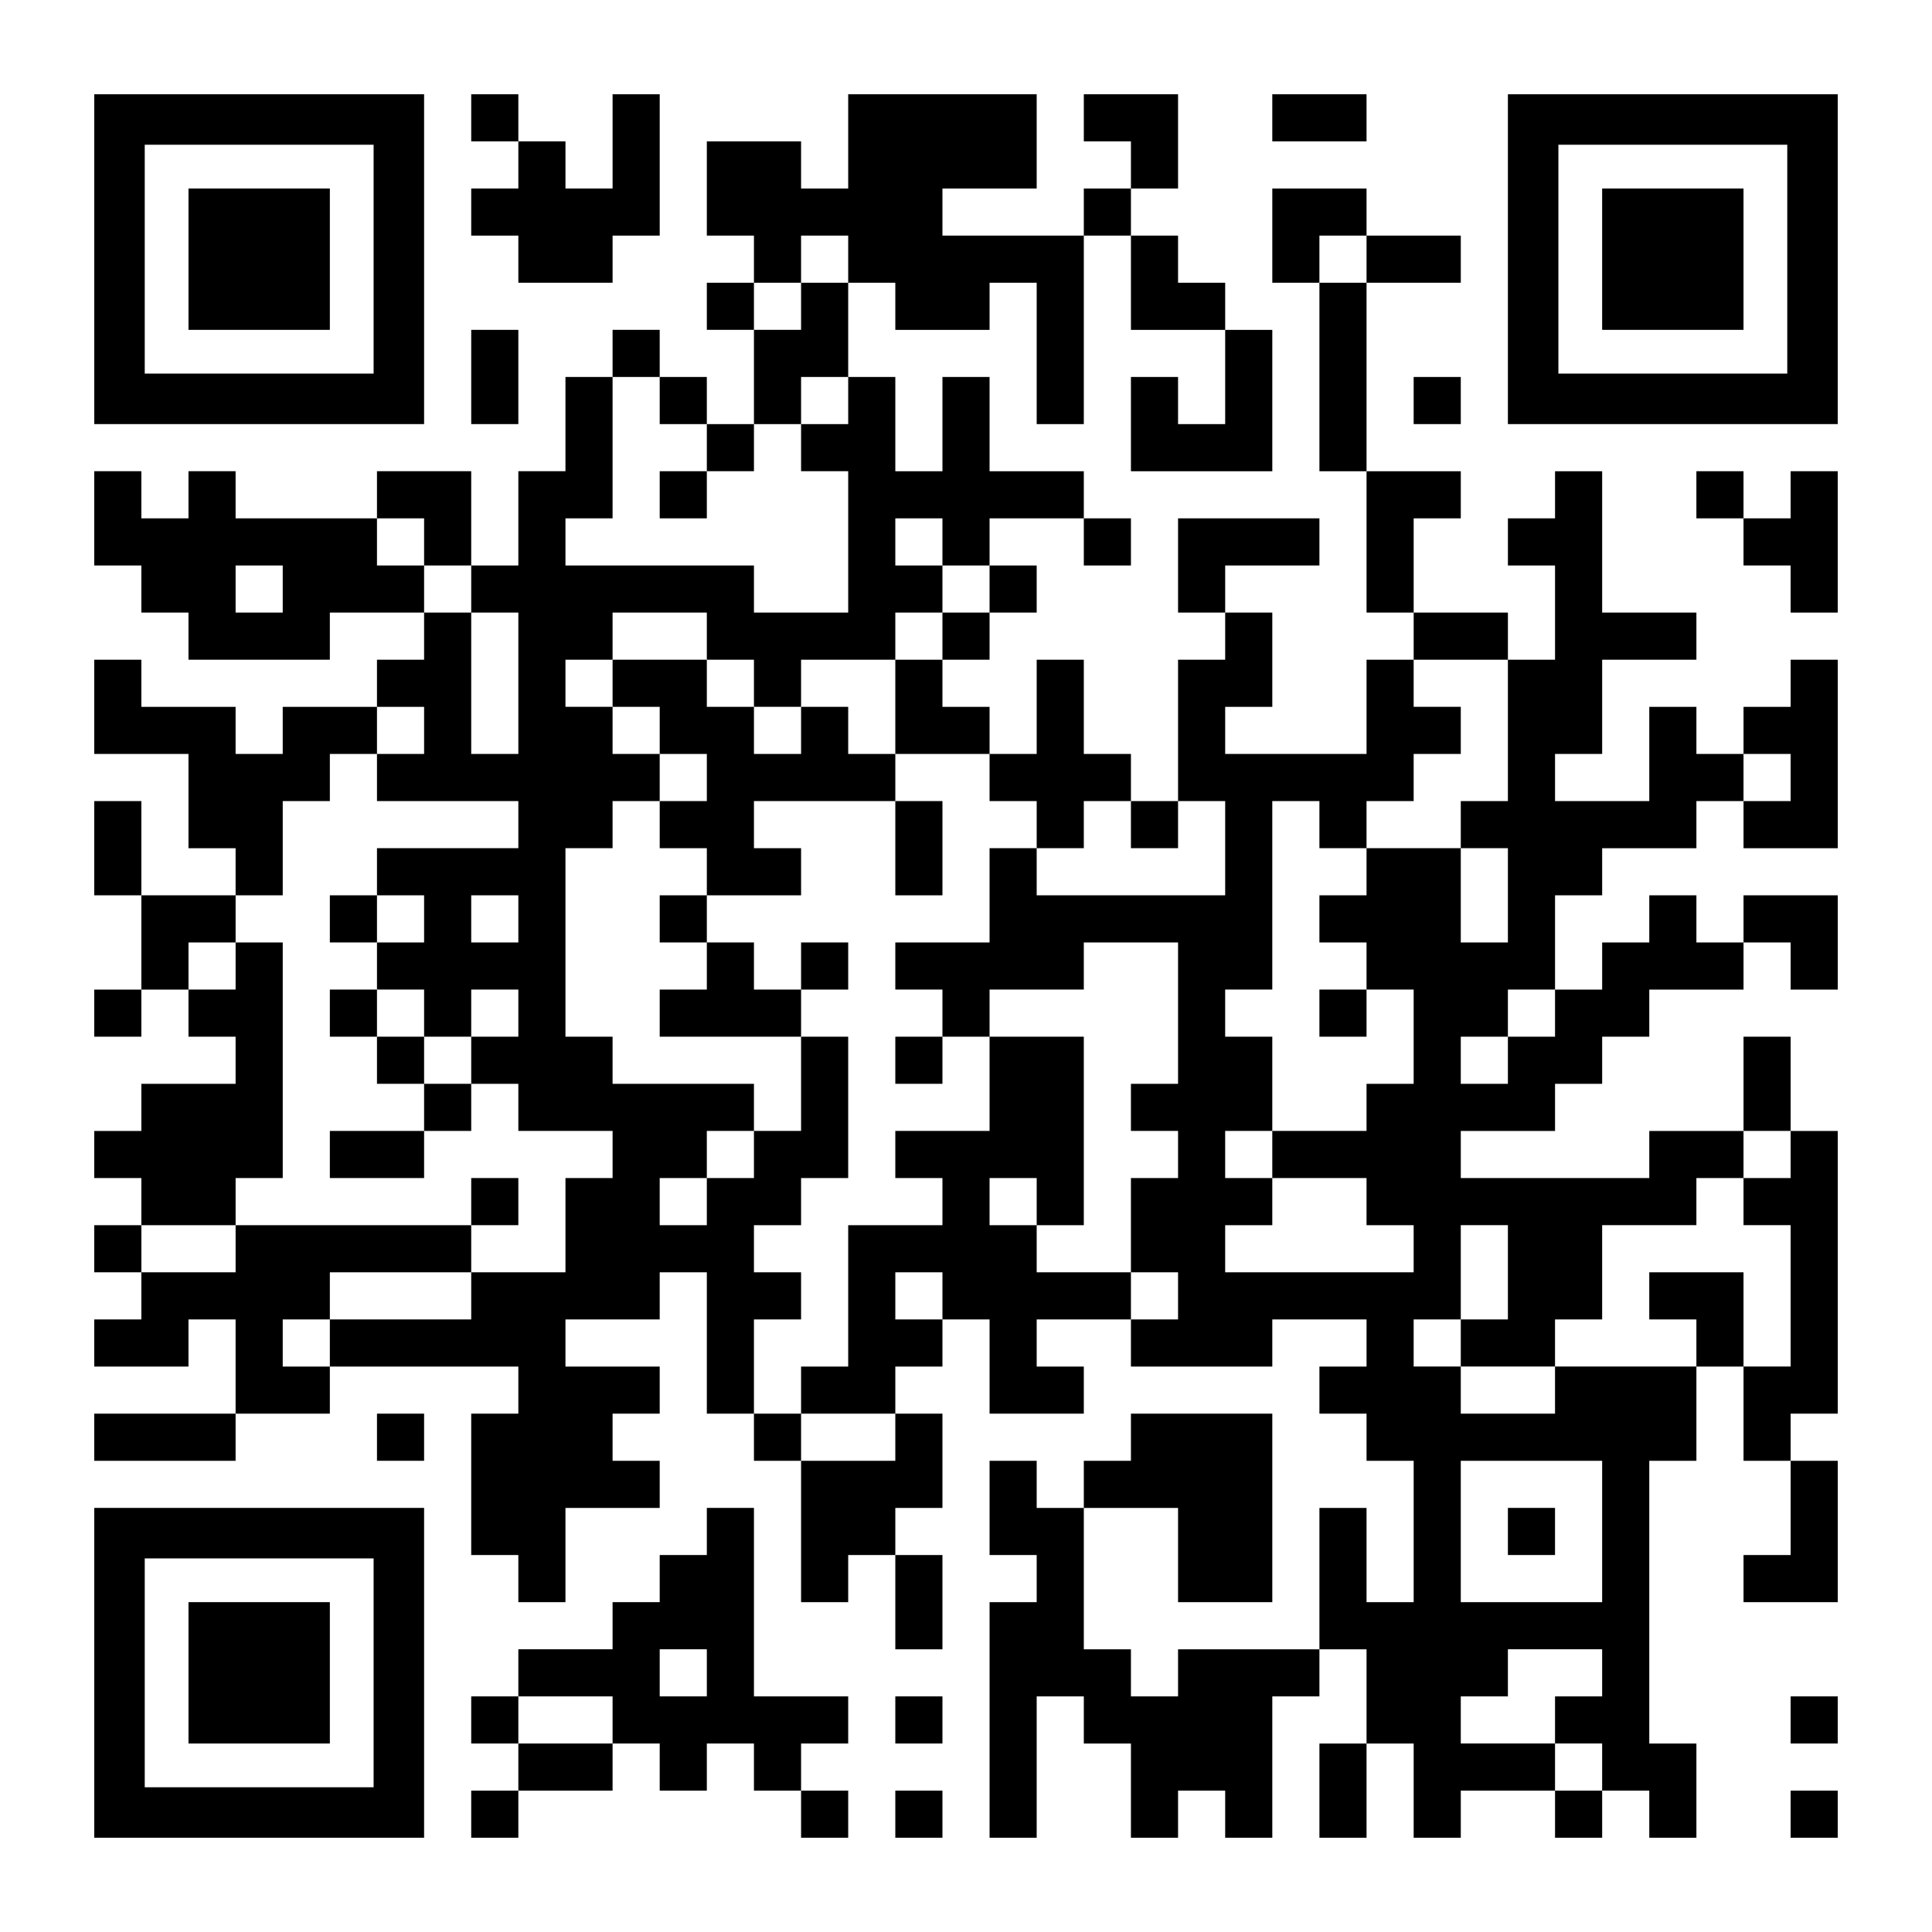 <?xml version="1.0" encoding="UTF-8" standalone="yes"?>
<svg version="1.0" xmlns="http://www.w3.org/2000/svg" width="1148px" height="1148px" viewBox="0 0 1148 1148" preserveAspectRatio="xMidYMid meet">
  <g transform="translate(0,1148) scale(0.1,-0.1)" fill="#000000" stroke="none">
    <path d="M560 9940 l0 -980 980 0 980 0 0 980 0 980 -980 0 -980 0 0 -980z
m1660 0 l0 -680 -680 0 -680 0 0 680 0 680 680 0 680 0 0 -680z"/>
    <path d="M1120 9940 l0 -420 420 0 420 0 0 420 0 420 -420 0 -420 0 0 -420z"/>
    <path d="M2800 10780 l0 -140 140 0 140 0 0 -140 0 -140 -140 0 -140 0 0 -140
0 -140 140 0 140 0 0 -140 0 -140 280 0 280 0 0 140 0 140 140 0 140 0 0 420
0 420 -140 0 -140 0 0 -280 0 -280 -140 0 -140 0 0 140 0 140 -140 0 -140 0 0
140 0 140 -140 0 -140 0 0 -140z"/>
    <path d="M5040 10640 l0 -280 -140 0 -140 0 0 140 0 140 -280 0 -280 0 0 -280
0 -280 140 0 140 0 0 -140 0 -140 -140 0 -140 0 0 -140 0 -140 140 0 140 0 0
-280 0 -280 -140 0 -140 0 0 140 0 140 -140 0 -140 0 0 140 0 140 -140 0 -140
0 0 -140 0 -140 -140 0 -140 0 0 -280 0 -280 -140 0 -140 0 0 -280 0 -280
-140 0 -140 0 0 280 0 280 -280 0 -280 0 0 -140 0 -140 -420 0 -420 0 0 140 0
140 -140 0 -140 0 0 -140 0 -140 -140 0 -140 0 0 140 0 140 -140 0 -140 0 0
-280 0 -280 140 0 140 0 0 -140 0 -140 140 0 140 0 0 -140 0 -140 420 0 420 0
0 140 0 140 280 0 280 0 0 -140 0 -140 -140 0 -140 0 0 -140 0 -140 -280 0
-280 0 0 -140 0 -140 -140 0 -140 0 0 140 0 140 -280 0 -280 0 0 140 0 140
-140 0 -140 0 0 -280 0 -280 280 0 280 0 0 -280 0 -280 140 0 140 0 0 -140 0
-140 -280 0 -280 0 0 280 0 280 -140 0 -140 0 0 -280 0 -280 140 0 140 0 0
-280 0 -280 -140 0 -140 0 0 -140 0 -140 140 0 140 0 0 140 0 140 140 0 140 0
0 -140 0 -140 140 0 140 0 0 -140 0 -140 -280 0 -280 0 0 -140 0 -140 -140 0
-140 0 0 -140 0 -140 140 0 140 0 0 -140 0 -140 -140 0 -140 0 0 -140 0 -140
140 0 140 0 0 -140 0 -140 -140 0 -140 0 0 -140 0 -140 280 0 280 0 0 140 0
140 140 0 140 0 0 -280 0 -280 -420 0 -420 0 0 -140 0 -140 420 0 420 0 0 140
0 140 280 0 280 0 0 140 0 140 560 0 560 0 0 -140 0 -140 -140 0 -140 0 0
-420 0 -420 140 0 140 0 0 -140 0 -140 140 0 140 0 0 280 0 280 280 0 280 0 0
140 0 140 -140 0 -140 0 0 140 0 140 140 0 140 0 0 140 0 140 -280 0 -280 0 0
140 0 140 280 0 280 0 0 140 0 140 140 0 140 0 0 -420 0 -420 140 0 140 0 0
-140 0 -140 140 0 140 0 0 -420 0 -420 140 0 140 0 0 140 0 140 140 0 140 0 0
-280 0 -280 140 0 140 0 0 280 0 280 -140 0 -140 0 0 140 0 140 140 0 140 0 0
280 0 280 -140 0 -140 0 0 140 0 140 140 0 140 0 0 140 0 140 140 0 140 0 0
-280 0 -280 280 0 280 0 0 140 0 140 -140 0 -140 0 0 140 0 140 280 0 280 0 0
-140 0 -140 420 0 420 0 0 140 0 140 280 0 280 0 0 -140 0 -140 -140 0 -140 0
0 -140 0 -140 140 0 140 0 0 -140 0 -140 140 0 140 0 0 -420 0 -420 -140 0
-140 0 0 280 0 280 -140 0 -140 0 0 -420 0 -420 -420 0 -420 0 0 -140 0 -140
-140 0 -140 0 0 140 0 140 -140 0 -140 0 0 420 0 420 280 0 280 0 0 -280 0
-280 280 0 280 0 0 560 0 560 -420 0 -420 0 0 -140 0 -140 -140 0 -140 0 0
-140 0 -140 -140 0 -140 0 0 140 0 140 -140 0 -140 0 0 -280 0 -280 140 0 140
0 0 -140 0 -140 -140 0 -140 0 0 -700 0 -700 140 0 140 0 0 420 0 420 140 0
140 0 0 -140 0 -140 140 0 140 0 0 -280 0 -280 140 0 140 0 0 140 0 140 140 0
140 0 0 -140 0 -140 140 0 140 0 0 420 0 420 140 0 140 0 0 140 0 140 140 0
140 0 0 -280 0 -280 -140 0 -140 0 0 -280 0 -280 140 0 140 0 0 280 0 280 140
0 140 0 0 -280 0 -280 140 0 140 0 0 140 0 140 280 0 280 0 0 -140 0 -140 140
0 140 0 0 140 0 140 140 0 140 0 0 -140 0 -140 140 0 140 0 0 280 0 280 -140
0 -140 0 0 840 0 840 140 0 140 0 0 280 0 280 140 0 140 0 0 -280 0 -280 140
0 140 0 0 -280 0 -280 -140 0 -140 0 0 -140 0 -140 280 0 280 0 0 420 0 420
-140 0 -140 0 0 140 0 140 140 0 140 0 0 840 0 840 -140 0 -140 0 0 280 0 280
-140 0 -140 0 0 -280 0 -280 -280 0 -280 0 0 -140 0 -140 -560 0 -560 0 0 140
0 140 280 0 280 0 0 140 0 140 140 0 140 0 0 140 0 140 140 0 140 0 0 140 0
140 280 0 280 0 0 140 0 140 140 0 140 0 0 -140 0 -140 140 0 140 0 0 280 0
280 -280 0 -280 0 0 -140 0 -140 -140 0 -140 0 0 140 0 140 -140 0 -140 0 0
-140 0 -140 -140 0 -140 0 0 -140 0 -140 -140 0 -140 0 0 280 0 280 140 0 140
0 0 140 0 140 280 0 280 0 0 140 0 140 140 0 140 0 0 -140 0 -140 280 0 280 0
0 560 0 560 -140 0 -140 0 0 -140 0 -140 -140 0 -140 0 0 -140 0 -140 -140 0
-140 0 0 140 0 140 -140 0 -140 0 0 -280 0 -280 -280 0 -280 0 0 140 0 140
140 0 140 0 0 280 0 280 280 0 280 0 0 140 0 140 -280 0 -280 0 0 420 0 420
-140 0 -140 0 0 -140 0 -140 -140 0 -140 0 0 -140 0 -140 140 0 140 0 0 -280
0 -280 -140 0 -140 0 0 140 0 140 -280 0 -280 0 0 280 0 280 140 0 140 0 0
140 0 140 -280 0 -280 0 0 560 0 560 280 0 280 0 0 140 0 140 -280 0 -280 0 0
140 0 140 -280 0 -280 0 0 -280 0 -280 140 0 140 0 0 -560 0 -560 140 0 140 0
0 -420 0 -420 140 0 140 0 0 -140 0 -140 -140 0 -140 0 0 -280 0 -280 -420 0
-420 0 0 140 0 140 140 0 140 0 0 280 0 280 -140 0 -140 0 0 140 0 140 280 0
280 0 0 140 0 140 -420 0 -420 0 0 -280 0 -280 140 0 140 0 0 -140 0 -140
-140 0 -140 0 0 -420 0 -420 -140 0 -140 0 0 140 0 140 -140 0 -140 0 0 280 0
280 -140 0 -140 0 0 -280 0 -280 -140 0 -140 0 0 140 0 140 -140 0 -140 0 0
140 0 140 140 0 140 0 0 140 0 140 140 0 140 0 0 140 0 140 -140 0 -140 0 0
140 0 140 280 0 280 0 0 -140 0 -140 140 0 140 0 0 140 0 140 -140 0 -140 0 0
140 0 140 -280 0 -280 0 0 280 0 280 -140 0 -140 0 0 -280 0 -280 -140 0 -140
0 0 280 0 280 -140 0 -140 0 0 280 0 280 140 0 140 0 0 -140 0 -140 280 0 280
0 0 140 0 140 140 0 140 0 0 -420 0 -420 140 0 140 0 0 560 0 560 140 0 140 0
0 -280 0 -280 280 0 280 0 0 -280 0 -280 -140 0 -140 0 0 140 0 140 -140 0
-140 0 0 -280 0 -280 420 0 420 0 0 420 0 420 -140 0 -140 0 0 140 0 140 -140
0 -140 0 0 140 0 140 -140 0 -140 0 0 140 0 140 140 0 140 0 0 280 0 280 -280
0 -280 0 0 -140 0 -140 140 0 140 0 0 -140 0 -140 -140 0 -140 0 0 -140 0
-140 -420 0 -420 0 0 140 0 140 280 0 280 0 0 280 0 280 -560 0 -560 0 0 -280z
m0 -700 l0 -140 -140 0 -140 0 0 -140 0 -140 -140 0 -140 0 0 140 0 140 140 0
140 0 0 140 0 140 140 0 140 0 0 -140z m3080 0 l0 -140 -140 0 -140 0 0 140 0
140 140 0 140 0 0 -140z m-4200 -840 l0 -140 140 0 140 0 0 -140 0 -140 140 0
140 0 0 140 0 140 140 0 140 0 0 140 0 140 140 0 140 0 0 -140 0 -140 -140 0
-140 0 0 -140 0 -140 140 0 140 0 0 -420 0 -420 -280 0 -280 0 0 140 0 140
-560 0 -560 0 0 140 0 140 140 0 140 0 0 420 0 420 140 0 140 0 0 -140z
m-1400 -840 l0 -140 140 0 140 0 0 -140 0 -140 140 0 140 0 0 -420 0 -420
-140 0 -140 0 0 420 0 420 -140 0 -140 0 0 140 0 140 -140 0 -140 0 0 140 0
140 140 0 140 0 0 -140z m3080 0 l0 -140 140 0 140 0 0 -140 0 -140 -140 0
-140 0 0 -140 0 -140 -140 0 -140 0 0 -280 0 -280 280 0 280 0 0 -140 0 -140
140 0 140 0 0 -140 0 -140 140 0 140 0 0 140 0 140 140 0 140 0 0 -140 0 -140
140 0 140 0 0 140 0 140 140 0 140 0 0 -280 0 -280 -560 0 -560 0 0 140 0 140
-140 0 -140 0 0 -280 0 -280 -280 0 -280 0 0 -140 0 -140 140 0 140 0 0 -140
0 -140 140 0 140 0 0 140 0 140 280 0 280 0 0 140 0 140 280 0 280 0 0 -420 0
-420 -140 0 -140 0 0 -140 0 -140 140 0 140 0 0 -140 0 -140 -140 0 -140 0 0
-280 0 -280 140 0 140 0 0 -140 0 -140 -140 0 -140 0 0 140 0 140 -280 0 -280
0 0 140 0 140 -140 0 -140 0 0 140 0 140 140 0 140 0 0 -140 0 -140 140 0 140
0 0 560 0 560 -280 0 -280 0 0 -280 0 -280 -280 0 -280 0 0 -140 0 -140 140 0
140 0 0 -140 0 -140 -280 0 -280 0 0 -420 0 -420 -140 0 -140 0 0 -140 0 -140
280 0 280 0 0 -140 0 -140 -280 0 -280 0 0 140 0 140 -140 0 -140 0 0 280 0
280 140 0 140 0 0 140 0 140 -140 0 -140 0 0 140 0 140 140 0 140 0 0 140 0
140 140 0 140 0 0 420 0 420 -140 0 -140 0 0 -280 0 -280 -140 0 -140 0 0
-140 0 -140 -140 0 -140 0 0 -140 0 -140 -140 0 -140 0 0 140 0 140 140 0 140
0 0 140 0 140 140 0 140 0 0 140 0 140 -420 0 -420 0 0 140 0 140 -140 0 -140
0 0 560 0 560 140 0 140 0 0 140 0 140 140 0 140 0 0 140 0 140 -140 0 -140 0
0 140 0 140 -140 0 -140 0 0 140 0 140 140 0 140 0 0 140 0 140 280 0 280 0 0
-140 0 -140 140 0 140 0 0 -140 0 -140 140 0 140 0 0 140 0 140 280 0 280 0 0
140 0 140 140 0 140 0 0 140 0 140 -140 0 -140 0 0 140 0 140 140 0 140 0 0
-140z m-3920 -280 l0 -140 -140 0 -140 0 0 140 0 140 140 0 140 0 0 -140z
m7280 -840 l0 -420 -140 0 -140 0 0 -140 0 -140 140 0 140 0 0 -280 0 -280
-140 0 -140 0 0 280 0 280 -280 0 -280 0 0 -140 0 -140 -140 0 -140 0 0 -140
0 -140 140 0 140 0 0 -140 0 -140 140 0 140 0 0 -280 0 -280 -140 0 -140 0 0
-140 0 -140 -280 0 -280 0 0 -140 0 -140 280 0 280 0 0 -140 0 -140 140 0 140
0 0 -140 0 -140 -560 0 -560 0 0 140 0 140 140 0 140 0 0 140 0 140 -140 0
-140 0 0 140 0 140 140 0 140 0 0 280 0 280 -140 0 -140 0 0 140 0 140 140 0
140 0 0 560 0 560 140 0 140 0 0 -140 0 -140 140 0 140 0 0 140 0 140 140 0
140 0 0 140 0 140 140 0 140 0 0 140 0 140 -140 0 -140 0 0 140 0 140 280 0
280 0 0 -420z m-6440 0 l0 -140 -140 0 -140 0 0 -140 0 -140 420 0 420 0 0
-140 0 -140 -420 0 -420 0 0 -140 0 -140 140 0 140 0 0 -140 0 -140 -140 0
-140 0 0 -140 0 -140 140 0 140 0 0 -140 0 -140 140 0 140 0 0 140 0 140 140
0 140 0 0 -140 0 -140 -140 0 -140 0 0 -140 0 -140 140 0 140 0 0 -140 0 -140
280 0 280 0 0 -140 0 -140 -140 0 -140 0 0 -280 0 -280 -280 0 -280 0 0 -140
0 -140 -420 0 -420 0 0 -140 0 -140 -140 0 -140 0 0 140 0 140 140 0 140 0 0
140 0 140 420 0 420 0 0 140 0 140 -700 0 -700 0 0 -140 0 -140 -280 0 -280 0
0 140 0 140 280 0 280 0 0 140 0 140 140 0 140 0 0 700 0 700 -140 0 -140 0 0
-140 0 -140 -140 0 -140 0 0 140 0 140 140 0 140 0 0 140 0 140 140 0 140 0 0
280 0 280 140 0 140 0 0 140 0 140 140 0 140 0 0 140 0 140 140 0 140 0 0
-140z m8120 -280 l0 -140 -140 0 -140 0 0 140 0 140 140 0 140 0 0 -140z
m-7560 -840 l0 -140 -140 0 -140 0 0 140 0 140 140 0 140 0 0 -140z m6160
-560 l0 -140 -140 0 -140 0 0 -140 0 -140 -140 0 -140 0 0 140 0 140 140 0
140 0 0 140 0 140 140 0 140 0 0 -140z m1400 -840 l0 -140 -140 0 -140 0 0
-140 0 -140 140 0 140 0 0 -420 0 -420 -140 0 -140 0 0 280 0 280 -280 0 -280
0 0 -140 0 -140 140 0 140 0 0 -140 0 -140 -420 0 -420 0 0 -140 0 -140 -280
0 -280 0 0 140 0 140 -140 0 -140 0 0 140 0 140 140 0 140 0 0 280 0 280 140
0 140 0 0 -280 0 -280 -140 0 -140 0 0 -140 0 -140 280 0 280 0 0 140 0 140
140 0 140 0 0 280 0 280 280 0 280 0 0 140 0 140 140 0 140 0 0 140 0 140 140
0 140 0 0 -140z m-5040 -840 l0 -140 -140 0 -140 0 0 140 0 140 140 0 140 0 0
-140z m3920 -1400 l0 -420 -420 0 -420 0 0 420 0 420 420 0 420 0 0 -420z m0
-840 l0 -140 -140 0 -140 0 0 -140 0 -140 140 0 140 0 0 -140 0 -140 -140 0
-140 0 0 140 0 140 -280 0 -280 0 0 140 0 140 140 0 140 0 0 140 0 140 280 0
280 0 0 -140z"/>
    <path d="M3920 8540 l0 -140 140 0 140 0 0 140 0 140 -140 0 -140 0 0 -140z"/>
    <path d="M3640 7420 l0 -140 140 0 140 0 0 -140 0 -140 140 0 140 0 0 -140 0
-140 -140 0 -140 0 0 -140 0 -140 140 0 140 0 0 -140 0 -140 -140 0 -140 0 0
-140 0 -140 140 0 140 0 0 -140 0 -140 -140 0 -140 0 0 -140 0 -140 420 0 420
0 0 140 0 140 140 0 140 0 0 140 0 140 -140 0 -140 0 0 -140 0 -140 -140 0
-140 0 0 140 0 140 -140 0 -140 0 0 140 0 140 280 0 280 0 0 140 0 140 -140 0
-140 0 0 140 0 140 420 0 420 0 0 -280 0 -280 140 0 140 0 0 280 0 280 -140 0
-140 0 0 140 0 140 -140 0 -140 0 0 140 0 140 -140 0 -140 0 0 -140 0 -140
-140 0 -140 0 0 140 0 140 -140 0 -140 0 0 140 0 140 -280 0 -280 0 0 -140z"/>
    <path d="M5320 5180 l0 -140 140 0 140 0 0 140 0 140 -140 0 -140 0 0 -140z"/>
    <path d="M7840 5460 l0 -140 140 0 140 0 0 140 0 140 -140 0 -140 0 0 -140z"/>
    <path d="M1960 6020 l0 -140 140 0 140 0 0 140 0 140 -140 0 -140 0 0 -140z"/>
    <path d="M1960 5460 l0 -140 140 0 140 0 0 -140 0 -140 140 0 140 0 0 -140 0
-140 -280 0 -280 0 0 -140 0 -140 280 0 280 0 0 140 0 140 140 0 140 0 0 140
0 140 -140 0 -140 0 0 140 0 140 -140 0 -140 0 0 140 0 140 -140 0 -140 0 0
-140z"/>
    <path d="M2800 4340 l0 -140 140 0 140 0 0 140 0 140 -140 0 -140 0 0 -140z"/>
    <path d="M8960 2380 l0 -140 140 0 140 0 0 140 0 140 -140 0 -140 0 0 -140z"/>
    <path d="M7560 10780 l0 -140 280 0 280 0 0 140 0 140 -280 0 -280 0 0 -140z"/>
    <path d="M8960 9940 l0 -980 980 0 980 0 0 980 0 980 -980 0 -980 0 0 -980z
m1660 0 l0 -680 -680 0 -680 0 0 680 0 680 680 0 680 0 0 -680z"/>
    <path d="M9520 9940 l0 -420 420 0 420 0 0 420 0 420 -420 0 -420 0 0 -420z"/>
    <path d="M2800 9240 l0 -280 140 0 140 0 0 280 0 280 -140 0 -140 0 0 -280z"/>
    <path d="M8400 9100 l0 -140 140 0 140 0 0 140 0 140 -140 0 -140 0 0 -140z"/>
    <path d="M10080 8540 l0 -140 140 0 140 0 0 -140 0 -140 140 0 140 0 0 -140 0
-140 140 0 140 0 0 420 0 420 -140 0 -140 0 0 -140 0 -140 -140 0 -140 0 0
140 0 140 -140 0 -140 0 0 -140z"/>
    <path d="M2240 2940 l0 -140 140 0 140 0 0 140 0 140 -140 0 -140 0 0 -140z"/>
    <path d="M560 1540 l0 -980 980 0 980 0 0 980 0 980 -980 0 -980 0 0 -980z
m1660 0 l0 -680 -680 0 -680 0 0 680 0 680 680 0 680 0 0 -680z"/>
    <path d="M1120 1540 l0 -420 420 0 420 0 0 420 0 420 -420 0 -420 0 0 -420z"/>
    <path d="M4200 2380 l0 -140 -140 0 -140 0 0 -140 0 -140 -140 0 -140 0 0
-140 0 -140 -280 0 -280 0 0 -140 0 -140 -140 0 -140 0 0 -140 0 -140 140 0
140 0 0 -140 0 -140 -140 0 -140 0 0 -140 0 -140 140 0 140 0 0 140 0 140 280
0 280 0 0 140 0 140 140 0 140 0 0 -140 0 -140 140 0 140 0 0 140 0 140 140 0
140 0 0 -140 0 -140 140 0 140 0 0 -140 0 -140 140 0 140 0 0 140 0 140 -140
0 -140 0 0 140 0 140 140 0 140 0 0 140 0 140 -280 0 -280 0 0 560 0 560 -140
0 -140 0 0 -140z m0 -840 l0 -140 -140 0 -140 0 0 140 0 140 140 0 140 0 0
-140z m-560 -280 l0 -140 -280 0 -280 0 0 140 0 140 280 0 280 0 0 -140z"/>
    <path d="M5320 1260 l0 -140 140 0 140 0 0 140 0 140 -140 0 -140 0 0 -140z"/>
    <path d="M10640 1260 l0 -140 140 0 140 0 0 140 0 140 -140 0 -140 0 0 -140z"/>
    <path d="M5320 700 l0 -140 140 0 140 0 0 140 0 140 -140 0 -140 0 0 -140z"/>
    <path d="M10640 700 l0 -140 140 0 140 0 0 140 0 140 -140 0 -140 0 0 -140z"/>
  </g>
</svg>